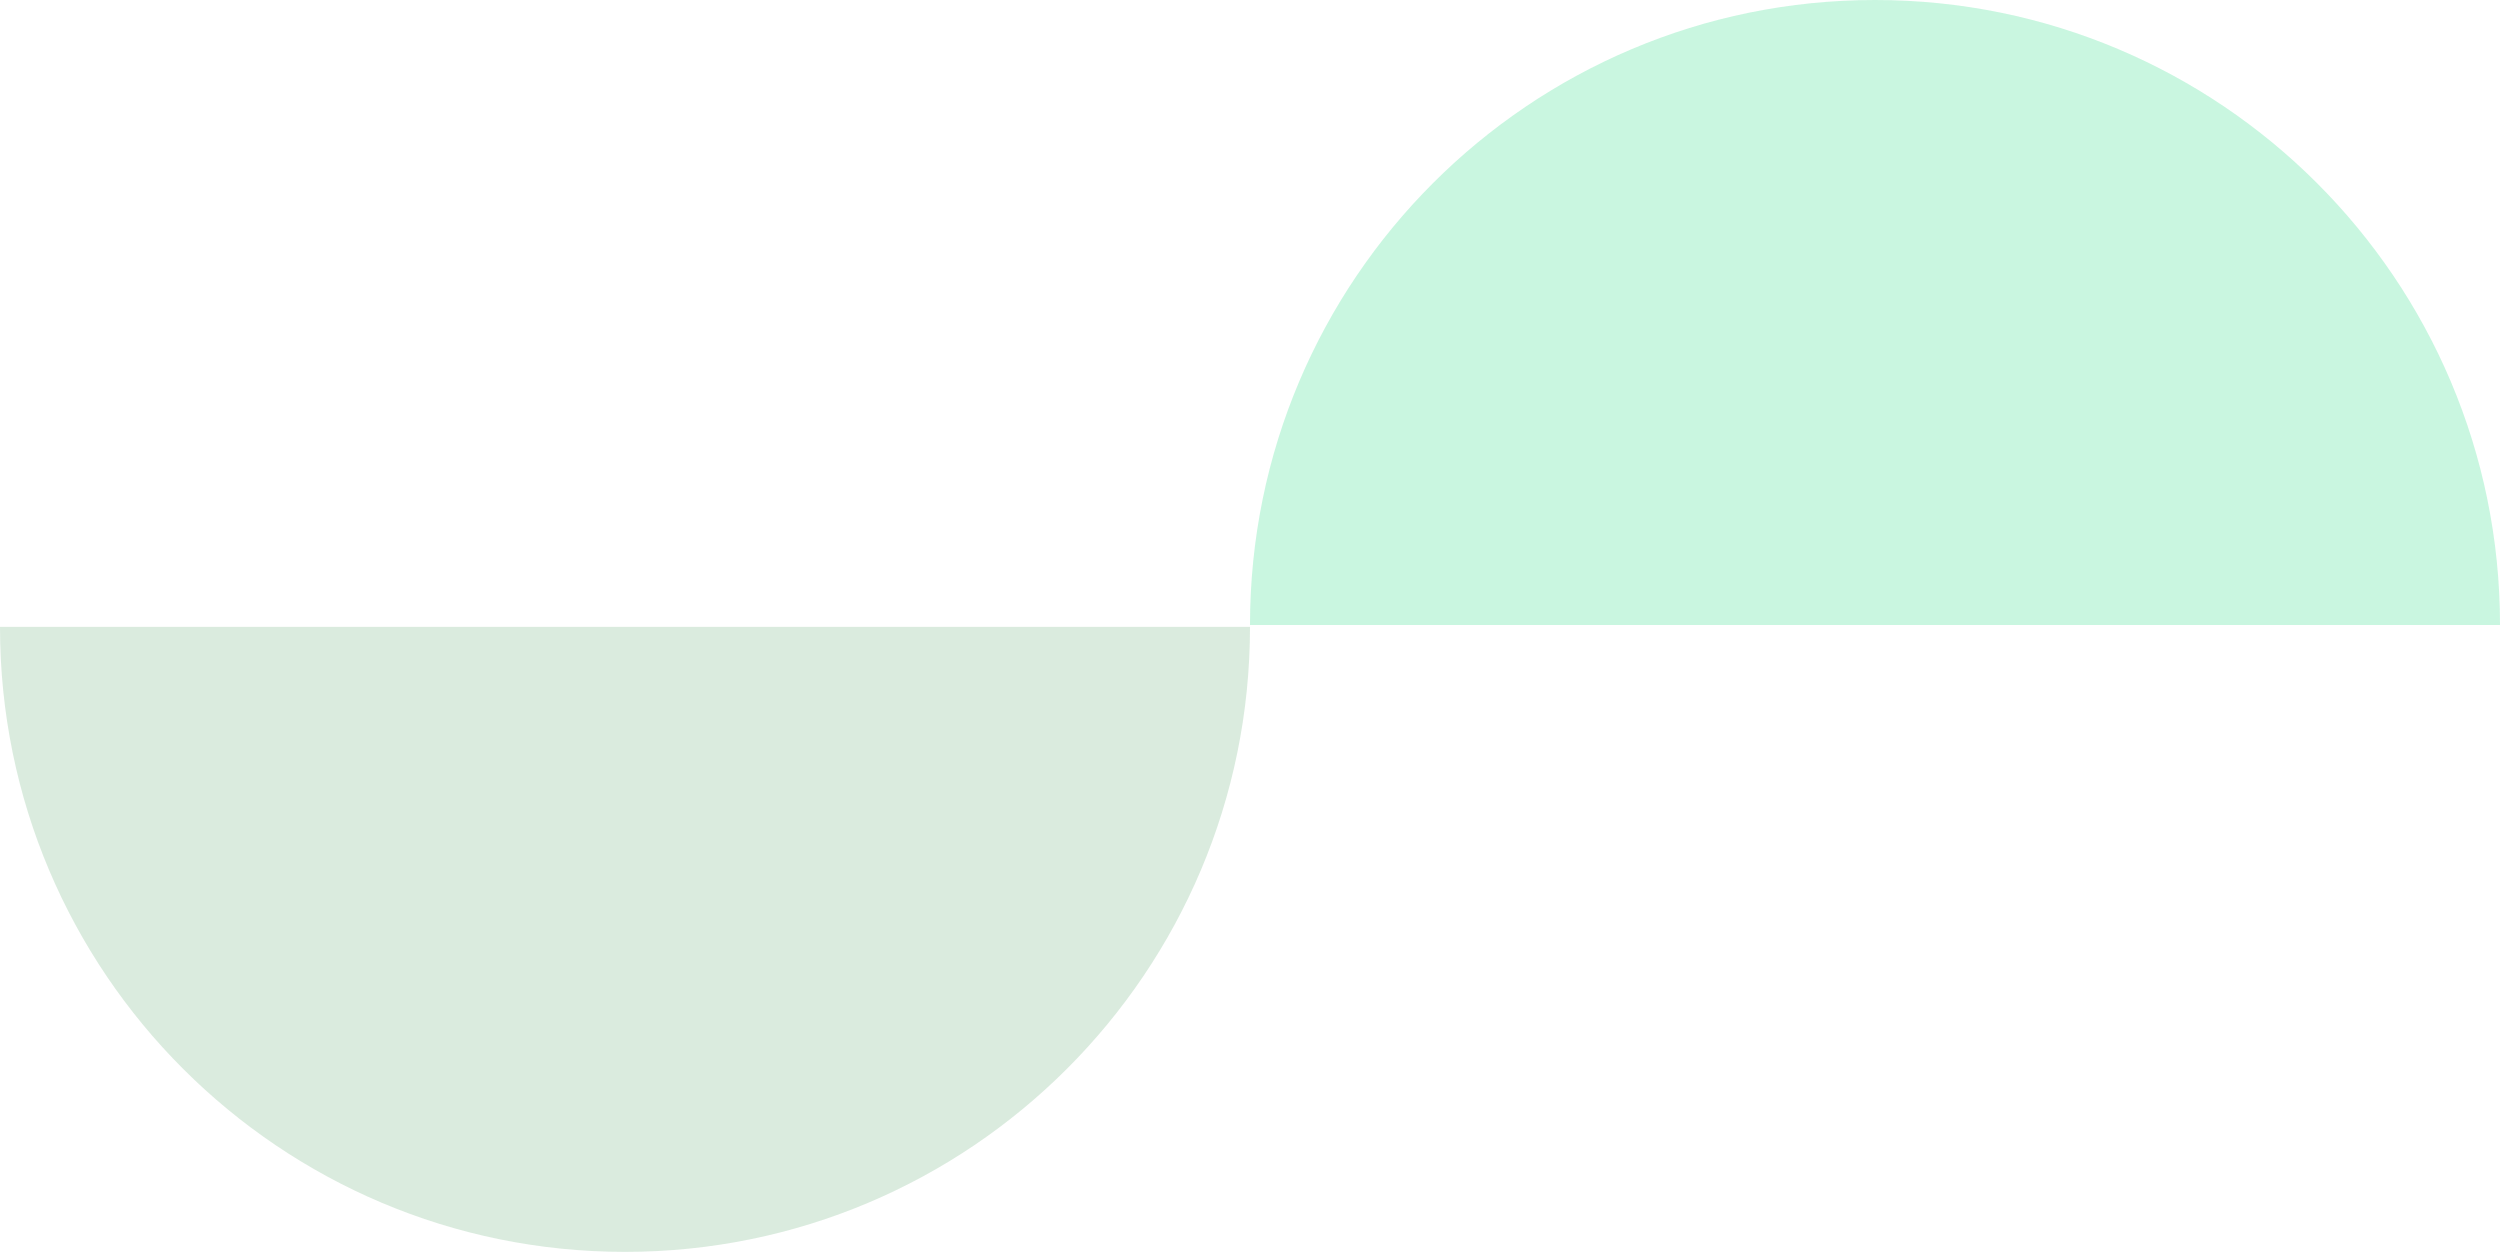 <svg width="360" height="181" viewBox="0 0 360 181" fill="none" xmlns="http://www.w3.org/2000/svg">
<path opacity="0.4" d="M360 90C360 40.294 319.706 2.88516e-05 270 2.94443e-05C220.295 3.00371e-05 180 40.294 180 90L360 90Z" fill="#7AEAB1"/>
<path opacity="0.2" d="M6.10352e-05 90.27C6.16279e-05 139.975 40.294 180.27 90 180.27C139.706 180.27 180 139.975 180 90.27L6.10352e-05 90.27Z" fill="#479D5B"/>
</svg>
